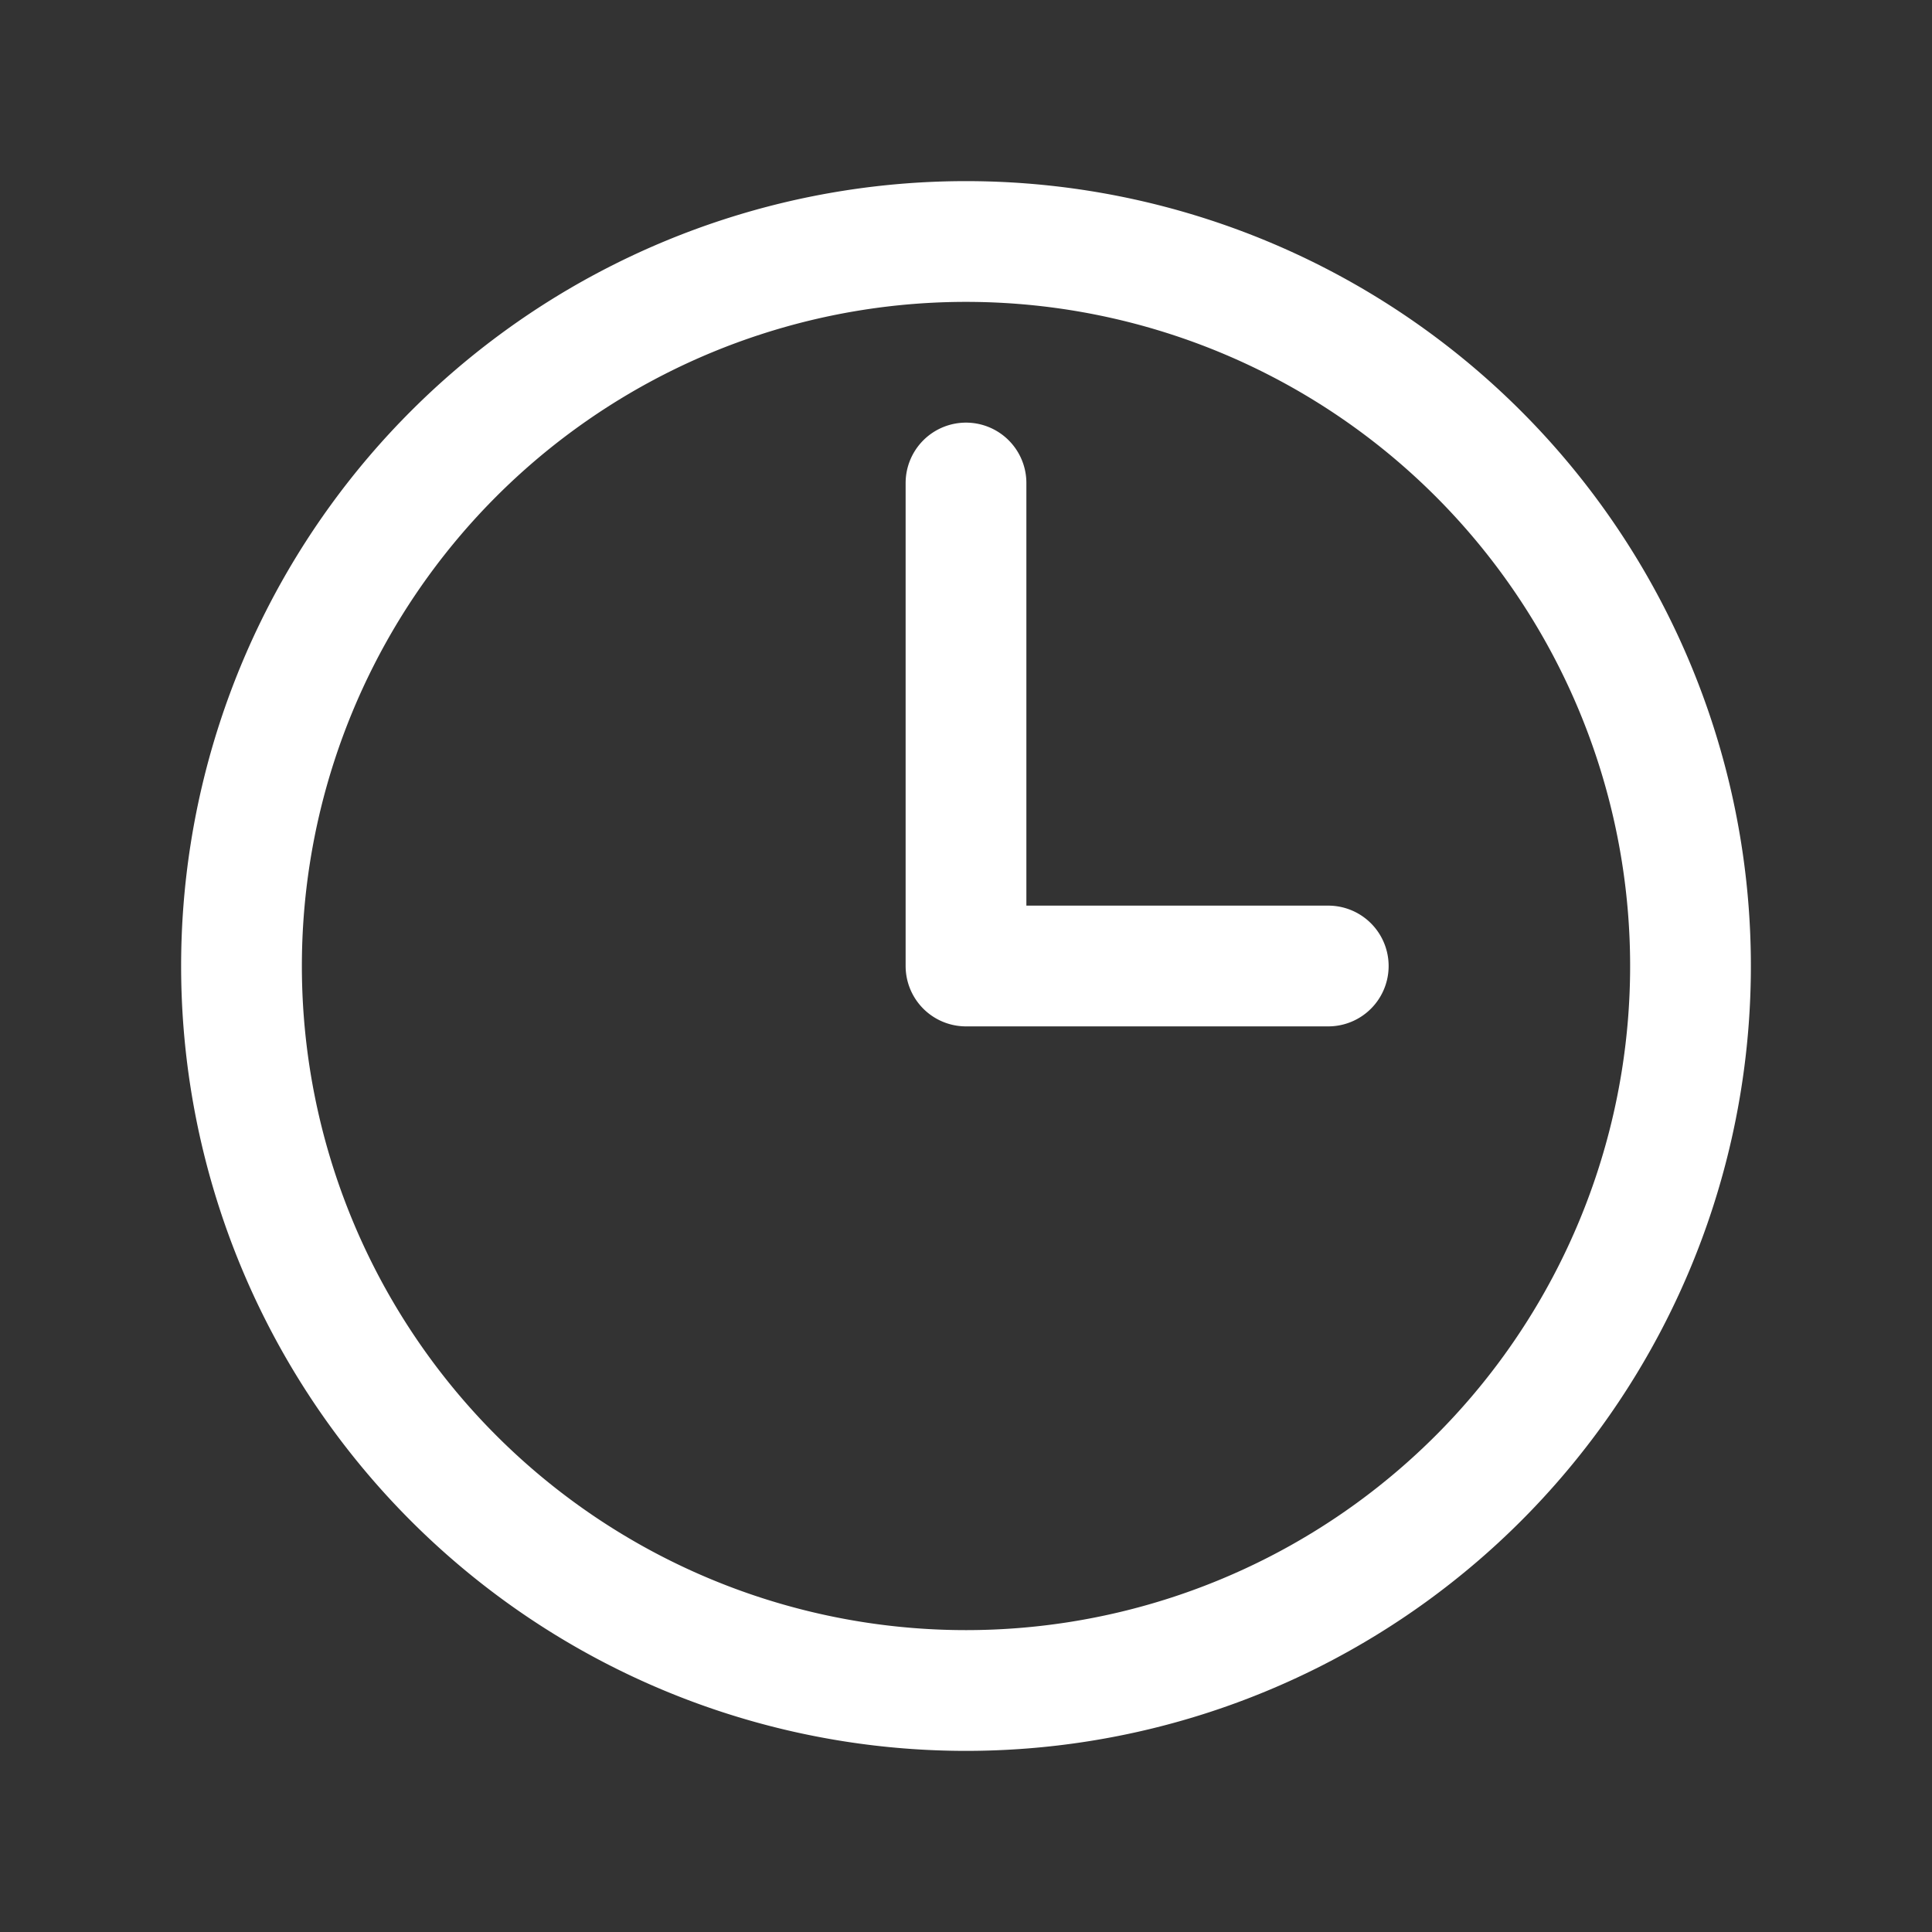 <svg xmlns="http://www.w3.org/2000/svg" fill="none" viewBox="0 0 24 24" stroke-width="1.5" stroke="white" class="icon">
    <rect x="0" y="0" width="24" height="24" fill="#333333" stroke="none"/>
    <path stroke-linecap="round" stroke-linejoin="round" d="M12 6v6h4.5m4.5 0a9 9 0 1 1-18 0 9 9 0 0 1 18 0Z" />
  </svg>